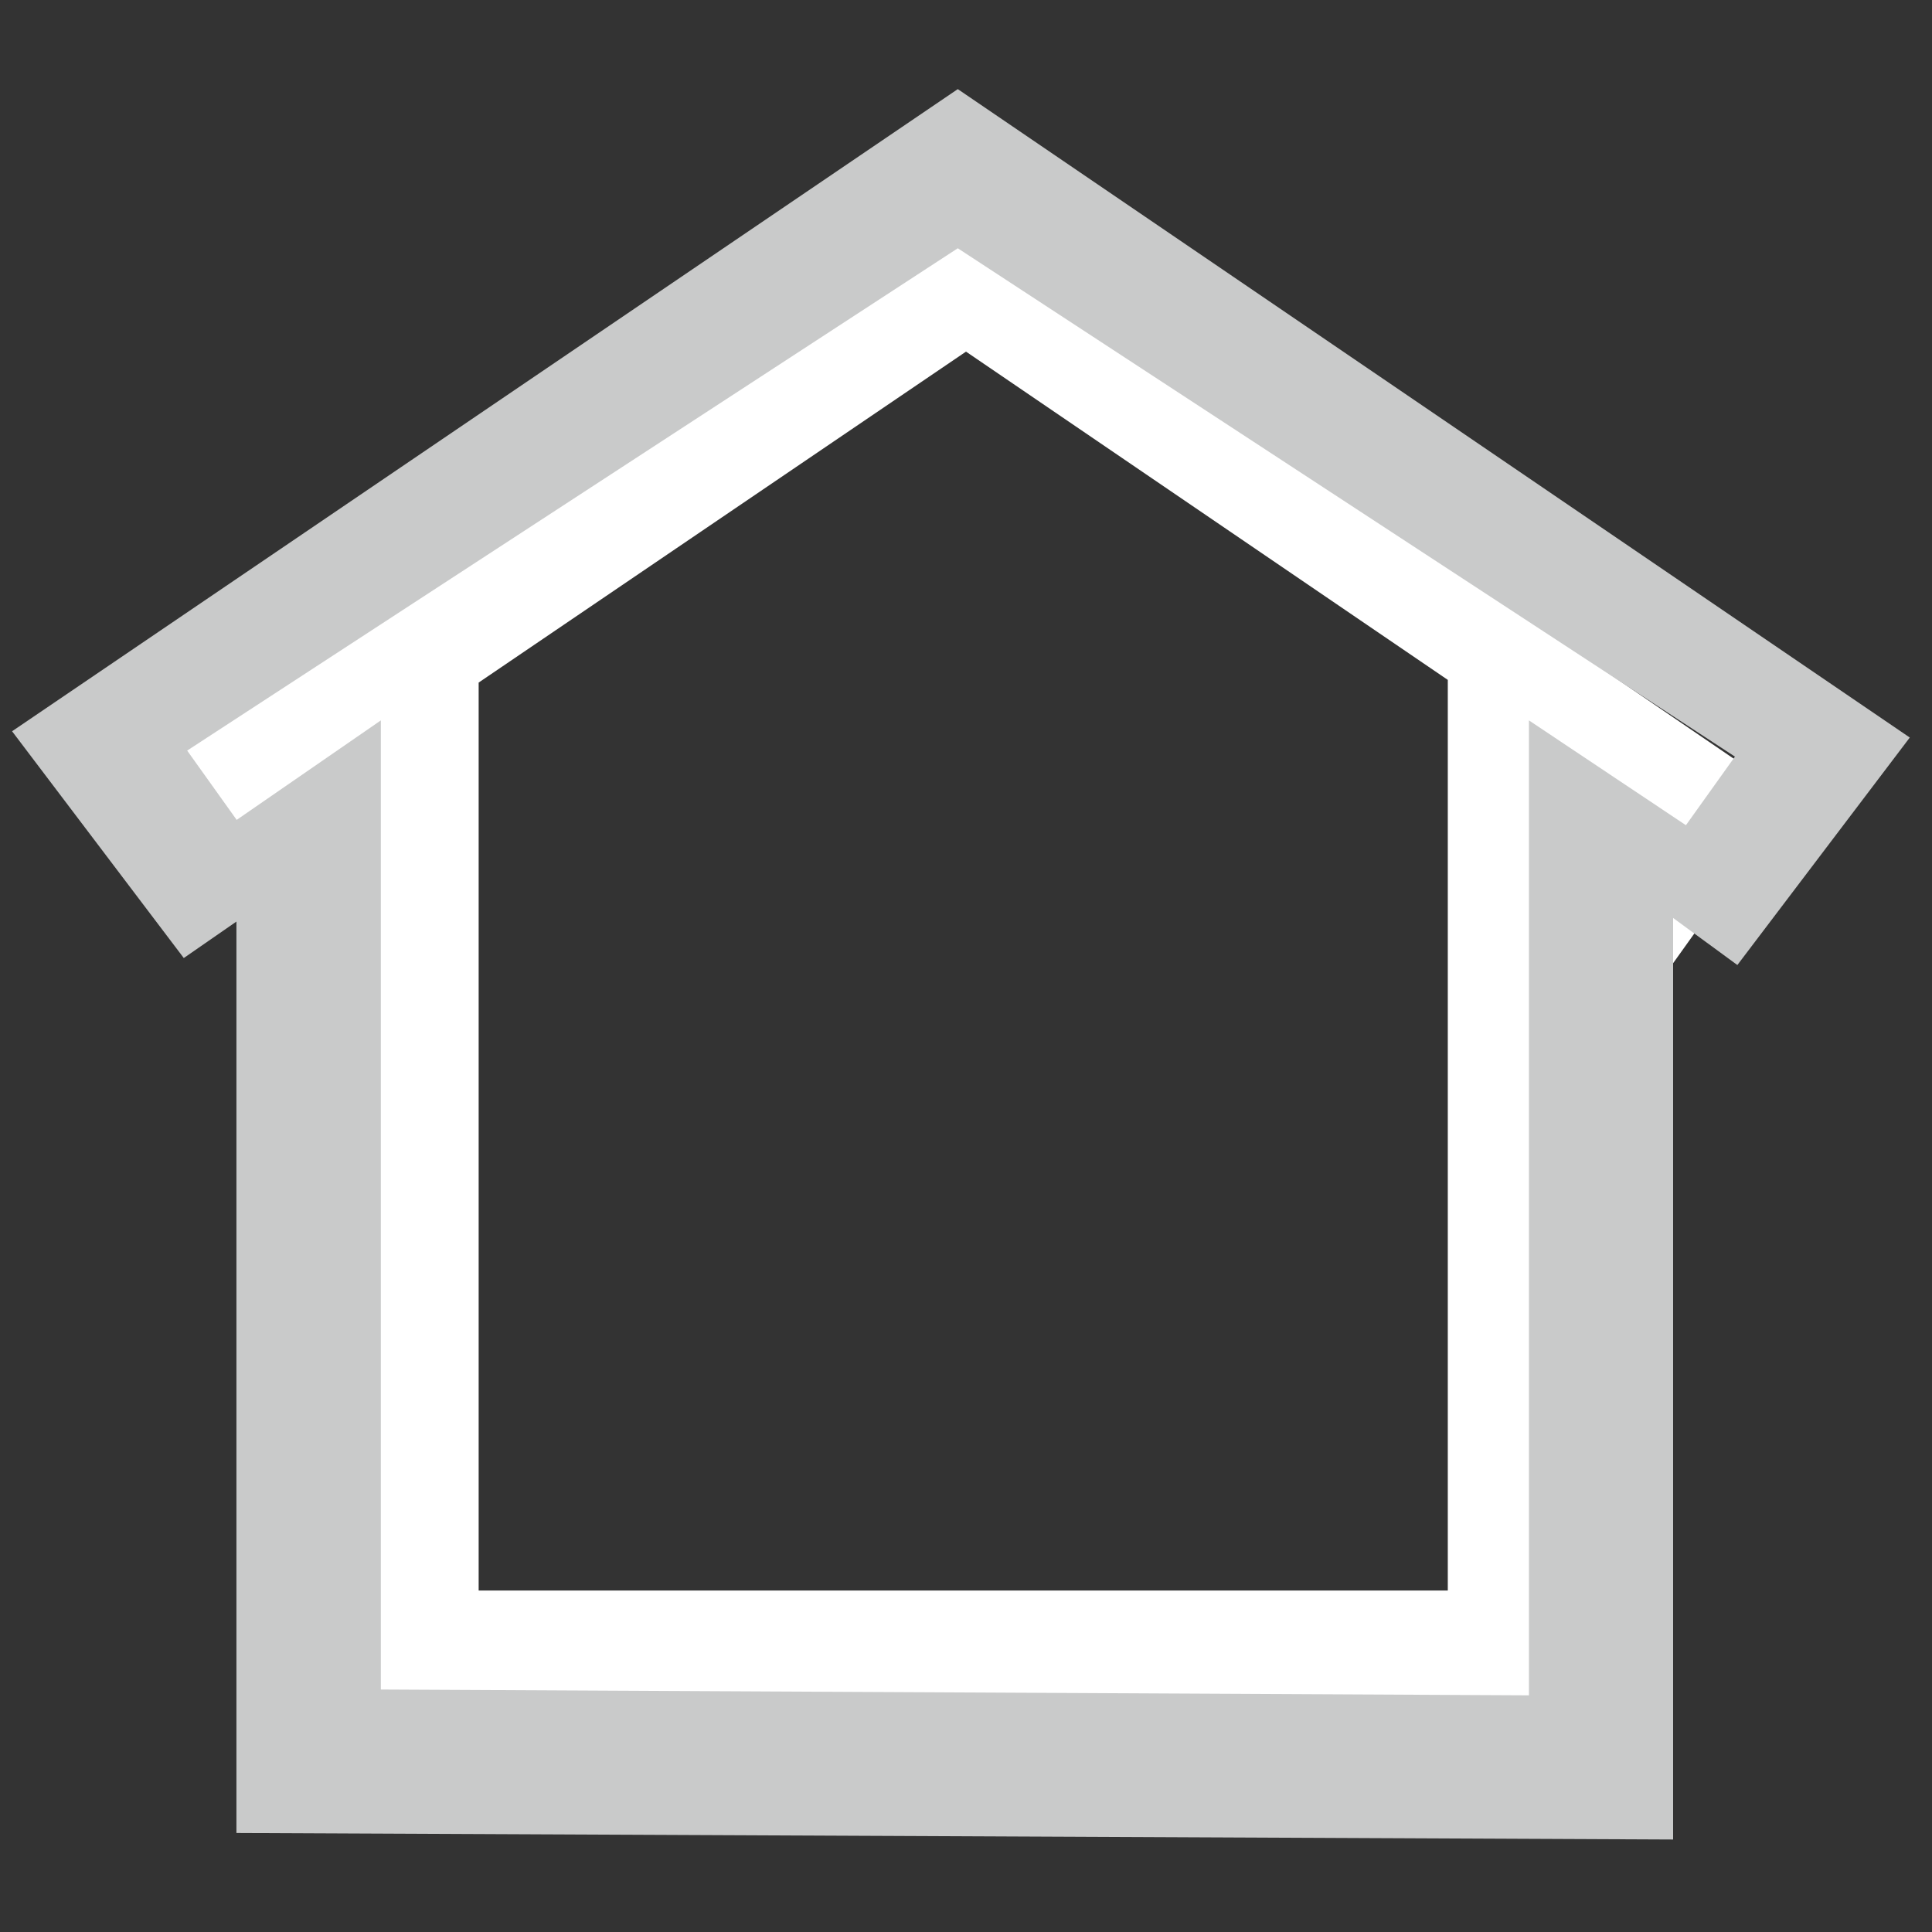 <svg id="grade-icon01" xmlns="http://www.w3.org/2000/svg" width="80" height="80" viewBox="0 0 80 80">
  <rect x="0" y="0" width="80" height="80" fill="#333333" stroke="none"/>
  <rect id="長方形_1817" data-name="長方形 1817" width="80" height="80" fill="none"/>
  <path id="パス_961" data-name="パス 961" d="M66.65,73.82,12.1,73.58V34.48L8.09,36.86l-3.46-5.5L38.56,8.74l35.61,24.3-5.13,7.18-2.4-1.76V73.82ZM19.82,65.86H59.95V26.23l8.46,5.97-.23,1.56L40,14.56,12.05,33.54,11.84,32l7.98-3.98V65.87Z" fill="#fff"/>
  <path id="パス_962" data-name="パス 962" d="M69.28,76.17,9.79,75.9V38.16L7.61,39.67.5,30.28,39.66,3.69,79.08,30.54l-7.14,9.42-2.66-1.95V76.17ZM15.77,69.96l47.54.24V29.83l6.5,4.34,2.03-2.84L39.66,10.28,7.75,31.08,9.8,33.95l5.97-4.12v40.1h0v.02Z" fill="#c9caca"/>
</svg>
